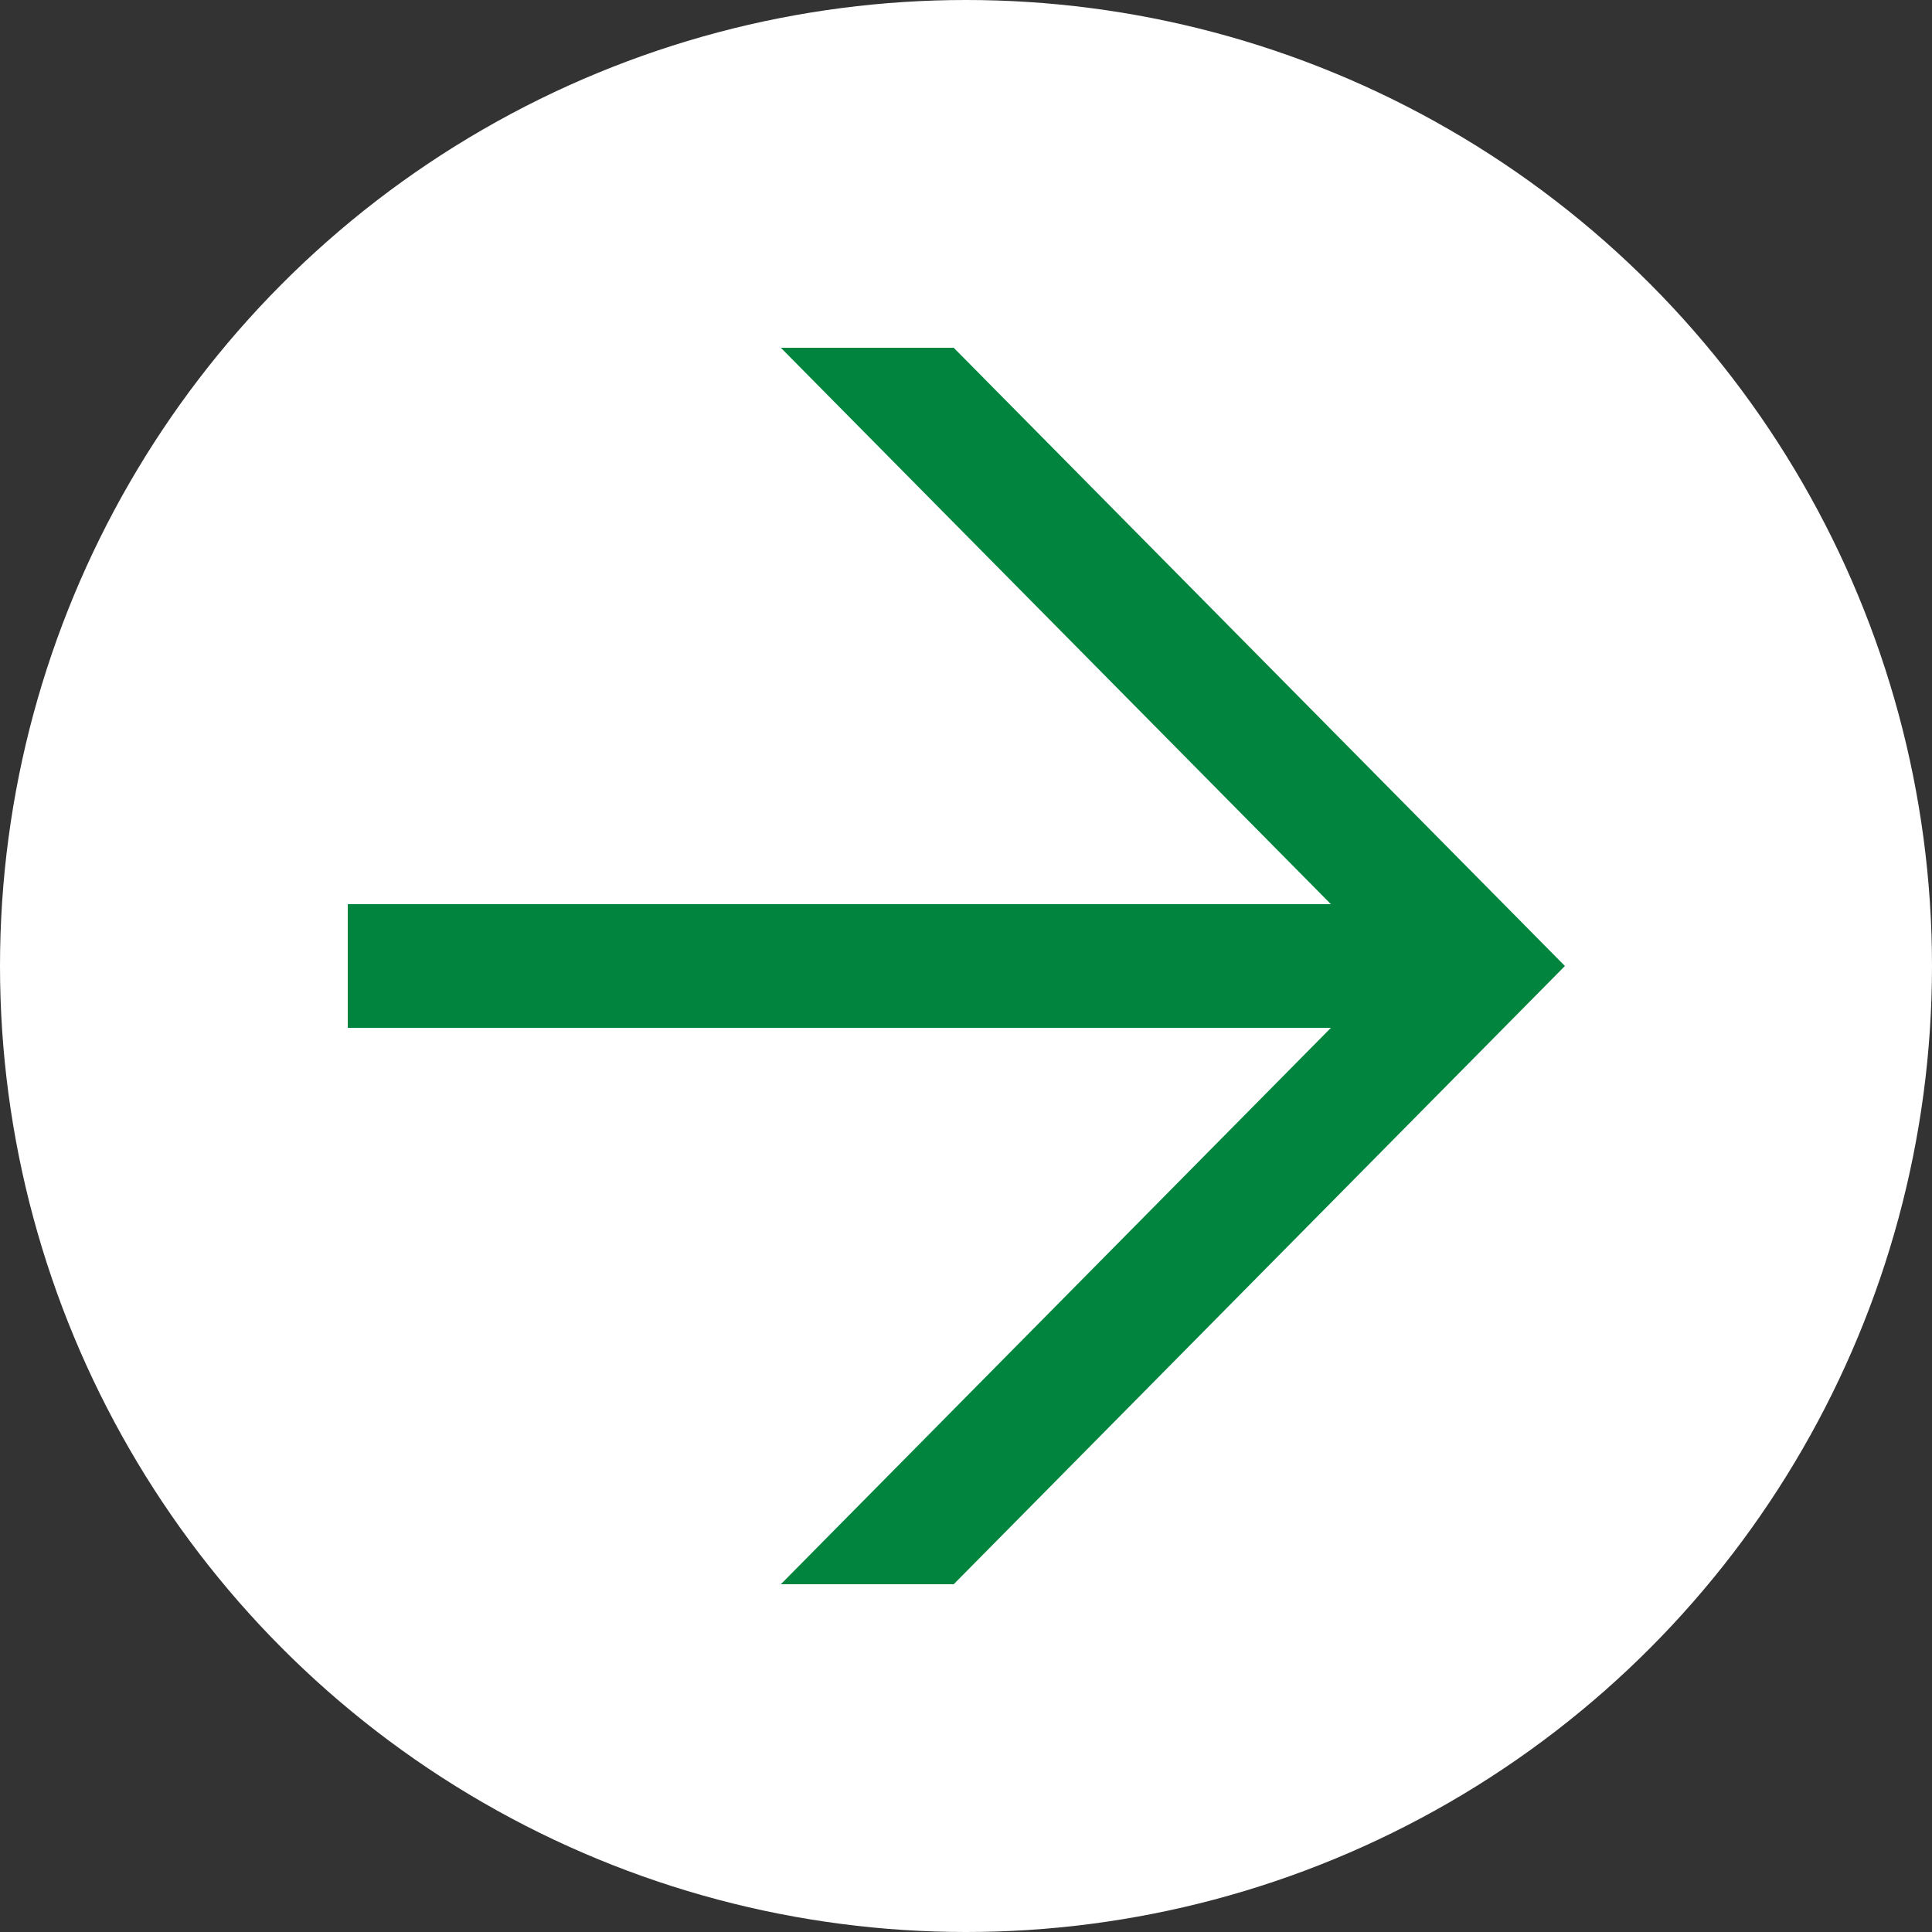 <?xml version="1.0" encoding="UTF-8"?> <svg xmlns="http://www.w3.org/2000/svg" width="100" height="100" viewBox="0 0 100 100" fill="none"><rect x="0" y="0" width="100" height="100" fill="#333333" stroke="none"/> <circle cx="50" cy="50" r="50" fill="white"></circle> <path d="M68.888 46.801H18V53.2H68.888L40.416 82H49.364L81 50L49.364 18H40.416L68.888 46.801Z" fill="#00843E"></path> </svg> 
